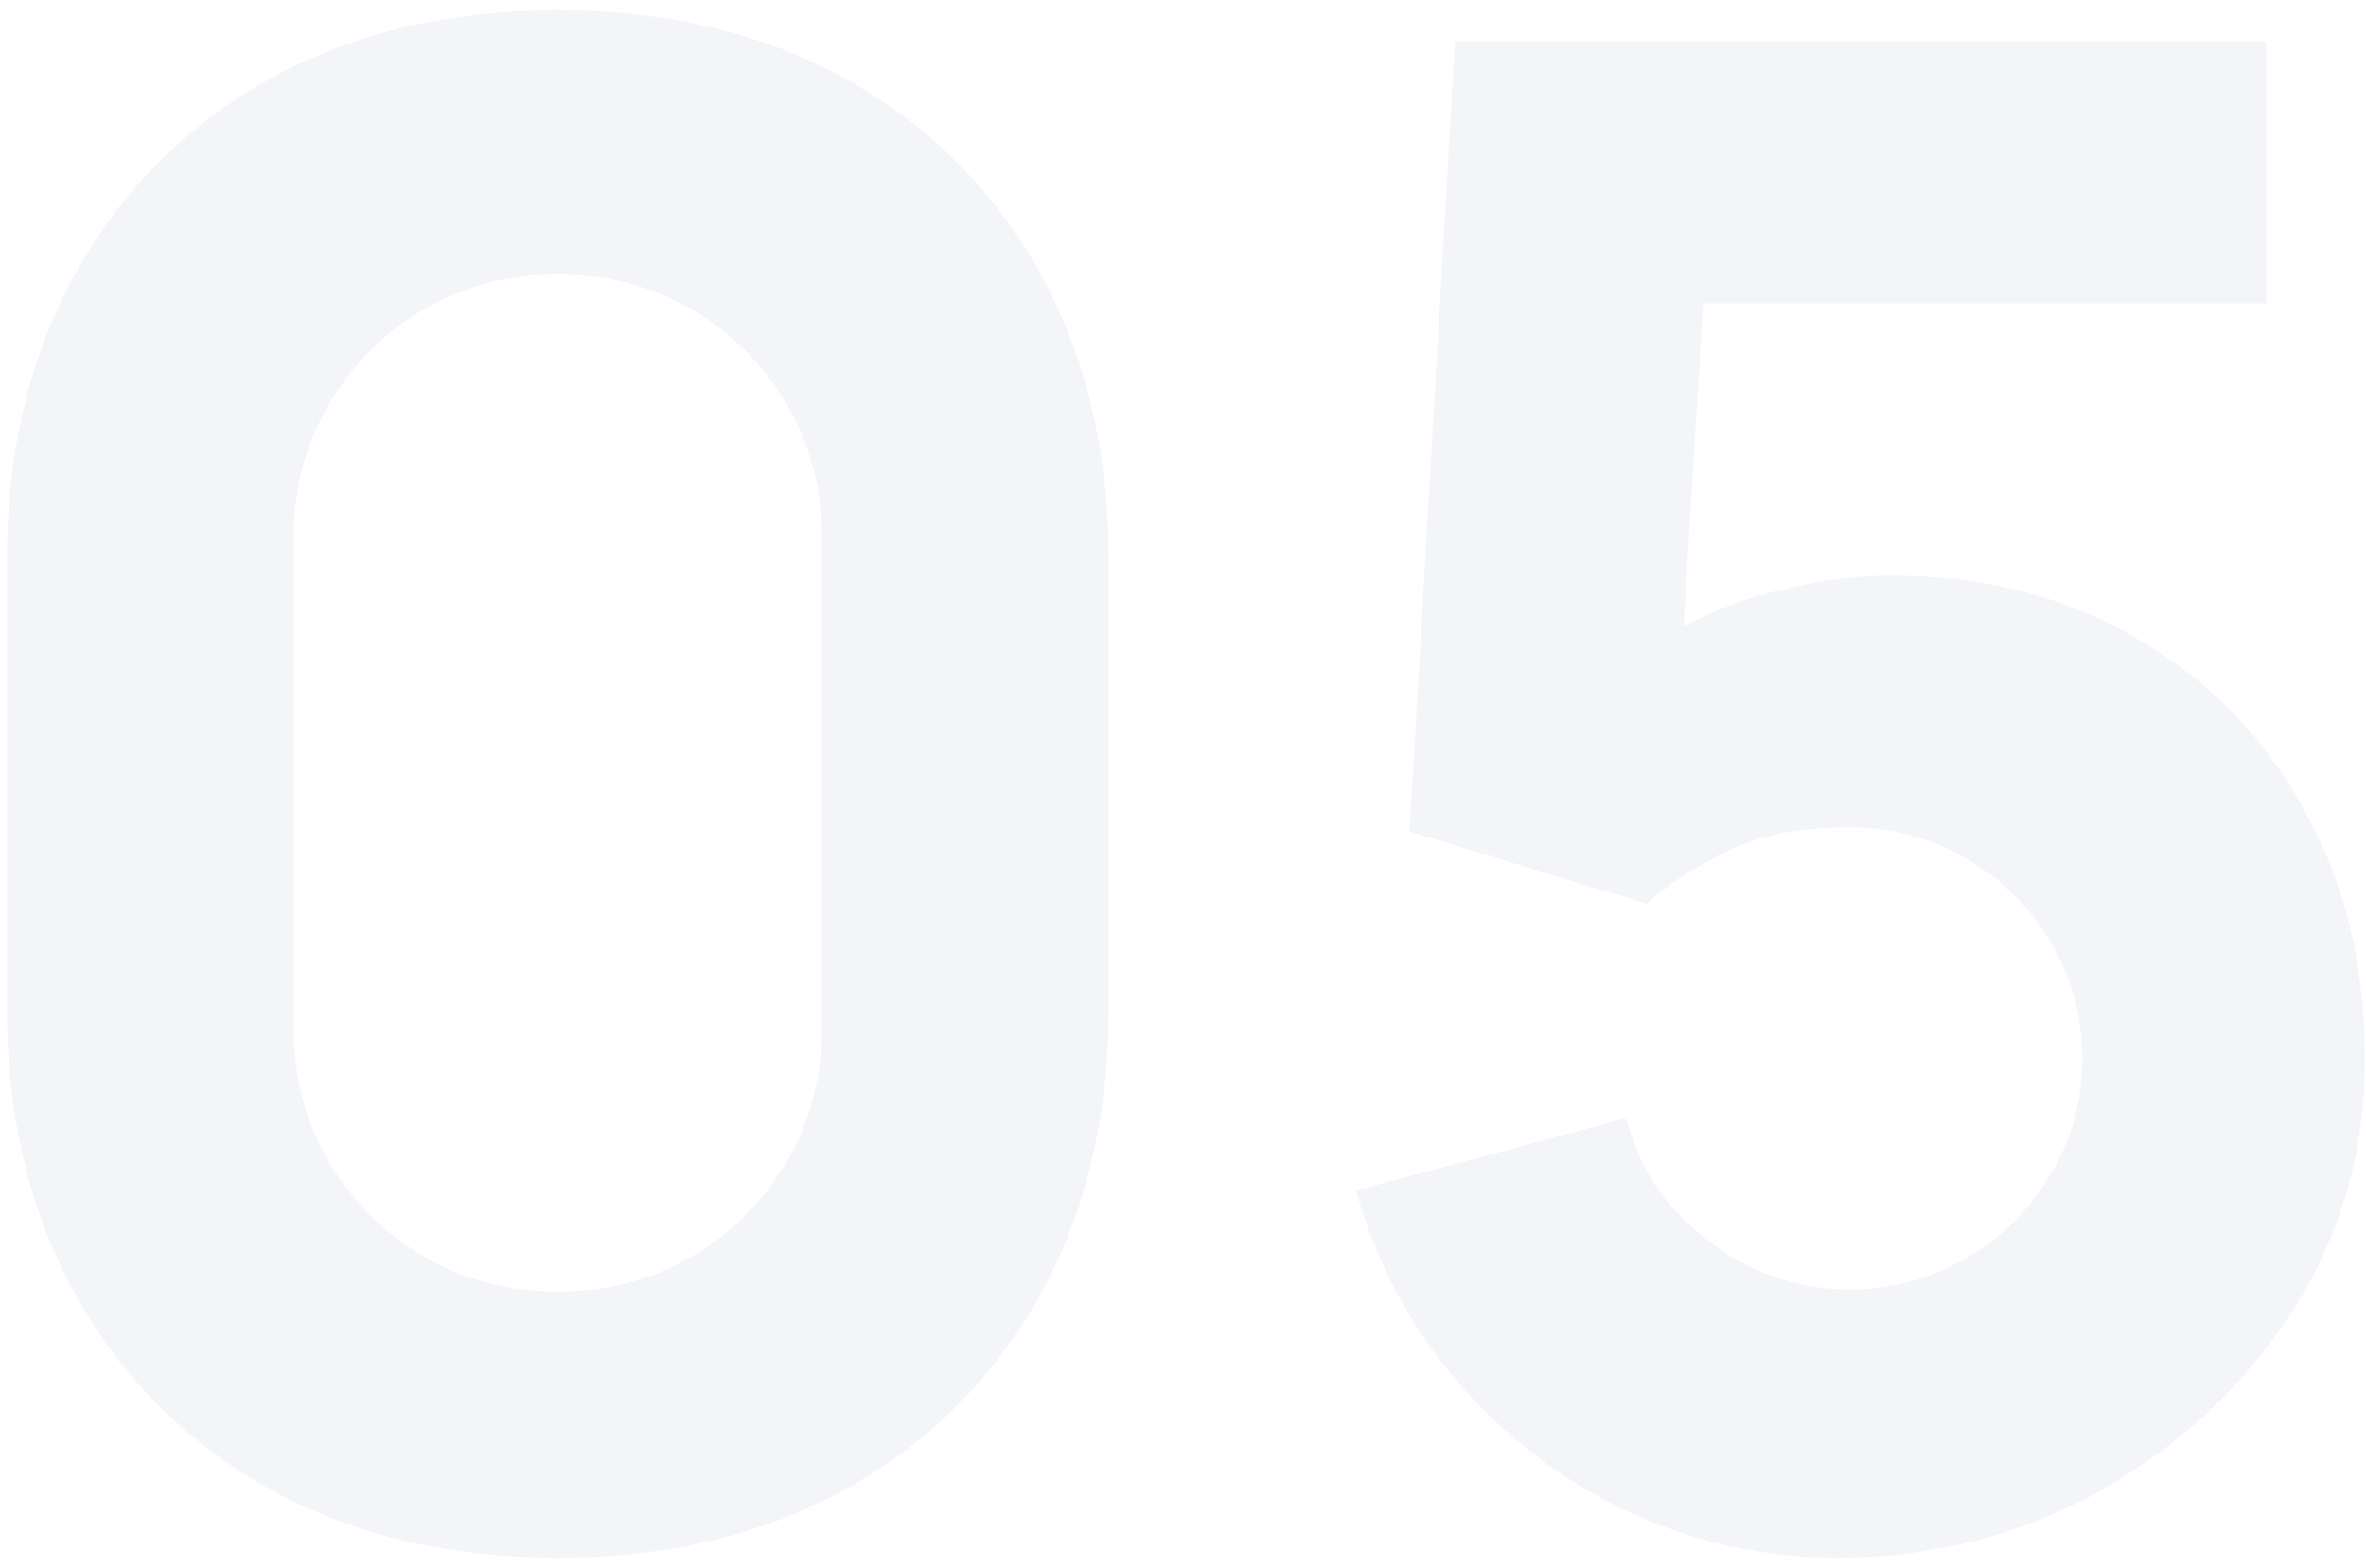 <svg width="172" height="114" viewBox="0 0 172 114" fill="none" xmlns="http://www.w3.org/2000/svg">
<path opacity="0.05" d="M40.55 113.25C32.55 113.25 25.55 111.575 19.55 108.225C13.55 104.875 8.875 100.2 5.525 94.2C2.175 88.2 0.5 81.2 0.5 73.2V40.8C0.5 32.8 2.175 25.8 5.525 19.8C8.875 13.8 13.55 9.125 19.55 5.775C25.55 2.425 32.55 0.75 40.55 0.75C48.55 0.75 55.55 2.425 61.55 5.775C67.55 9.125 72.225 13.8 75.575 19.8C78.925 25.8 80.6 32.8 80.6 40.8V73.2C80.6 81.2 78.925 88.2 75.575 94.2C72.225 100.2 67.55 104.875 61.55 108.225C55.55 111.575 48.55 113.25 40.55 113.25ZM40.55 93.9C44.15 93.9 47.4 93.05 50.3 91.35C53.2 89.65 55.5 87.35 57.2 84.45C58.9 81.55 59.75 78.3 59.75 74.7V39.15C59.75 35.55 58.9 32.3 57.2 29.4C55.5 26.5 53.2 24.2 50.3 22.5C47.4 20.8 44.15 19.95 40.55 19.95C36.95 19.95 33.7 20.8 30.8 22.5C27.9 24.2 25.6 26.5 23.9 29.4C22.2 32.3 21.35 35.55 21.35 39.15V74.7C21.35 78.3 22.2 81.55 23.9 84.45C25.6 87.35 27.9 89.65 30.8 91.35C33.7 93.05 36.95 93.9 40.55 93.9ZM133.674 113.25C128.224 113.25 123.099 112.125 118.299 109.875C113.549 107.625 109.449 104.5 105.999 100.5C102.549 96.5 100.074 91.85 98.574 86.55L118.224 81.3C118.874 83.85 120.024 86.05 121.674 87.9C123.374 89.75 125.324 91.2 127.524 92.25C129.774 93.25 132.074 93.75 134.424 93.75C137.524 93.75 140.349 93 142.899 91.5C145.499 90 147.549 87.975 149.049 85.425C150.599 82.875 151.374 80.05 151.374 76.95C151.374 73.85 150.599 71.025 149.049 68.475C147.549 65.925 145.499 63.9 142.899 62.4C140.349 60.9 137.524 60.15 134.424 60.15C130.624 60.15 127.524 60.8 125.124 62.1C122.724 63.35 120.924 64.55 119.724 65.7L102.474 60.45L105.774 3H164.724V22.05H117.024L124.224 15.3L121.974 52.35L118.524 48.15C121.224 45.95 124.299 44.35 127.749 43.35C131.199 42.35 134.424 41.85 137.424 41.85C144.224 41.85 150.199 43.375 155.349 46.425C160.549 49.425 164.599 53.575 167.499 58.875C170.449 64.125 171.924 70.15 171.924 76.95C171.924 83.75 170.149 89.9 166.599 95.4C163.049 100.85 158.374 105.2 152.574 108.45C146.774 111.65 140.474 113.25 133.674 113.25Z" fill="#012C79"/>
</svg>
